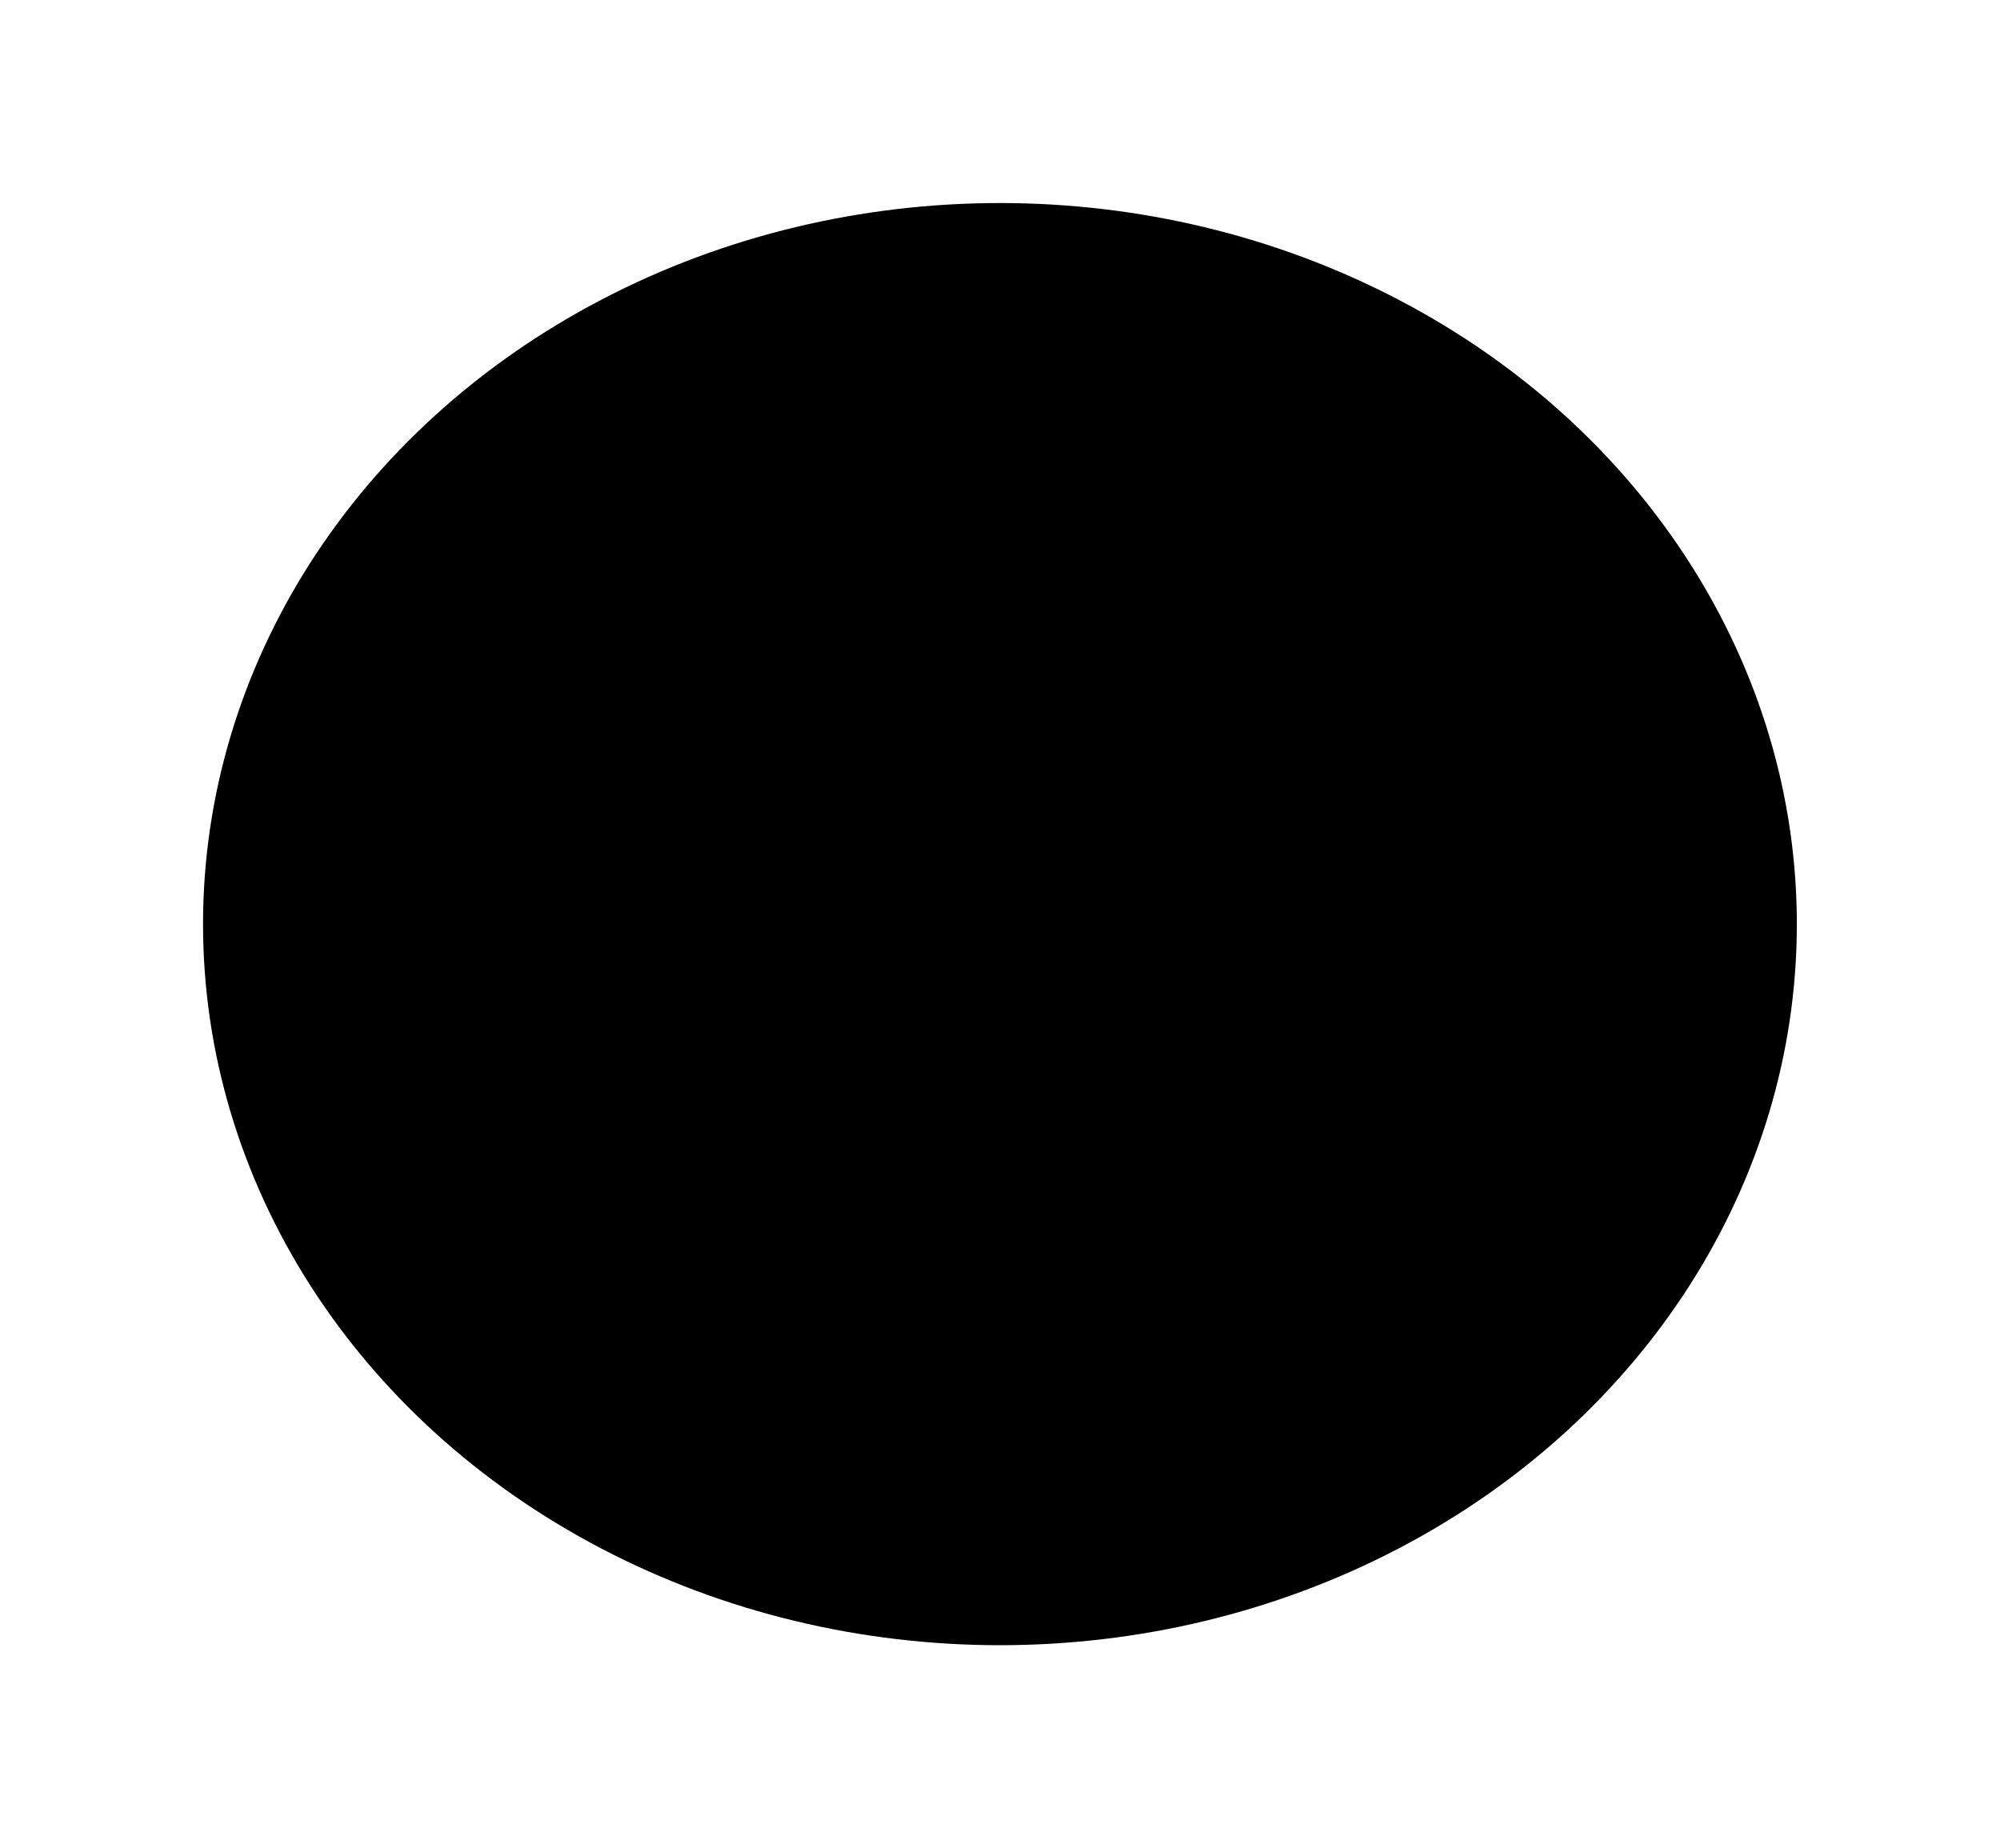 <?xml version="1.0" encoding="UTF-8"?> <svg xmlns="http://www.w3.org/2000/svg" width="1807" height="1670" viewBox="0 0 1807 1670" fill="none"><g filter="url(#filter0_dd_170_5986)"><ellipse cx="903.445" cy="834.945" rx="720" ry="651.5" transform="rotate(-180 903.445 834.945)" fill="black"></ellipse></g><defs><filter id="filter0_dd_170_5986" x="3.05176e-05" y="0" width="1806.89" height="1669.89" filterUnits="userSpaceOnUse" color-interpolation-filters="sRGB"><feFlood flood-opacity="0" result="BackgroundImageFix"></feFlood><feColorMatrix in="SourceAlpha" type="matrix" values="0 0 0 0 0 0 0 0 0 0 0 0 0 0 0 0 0 0 127 0" result="hardAlpha"></feColorMatrix><feOffset dx="50" dy="50"></feOffset><feGaussianBlur stdDeviation="66.722"></feGaussianBlur><feColorMatrix type="matrix" values="0 0 0 0 0.047 0 0 0 0 0.047 0 0 0 0 0.047 0 0 0 0.1 0"></feColorMatrix><feBlend mode="normal" in2="BackgroundImageFix" result="effect1_dropShadow_170_5986"></feBlend><feColorMatrix in="SourceAlpha" type="matrix" values="0 0 0 0 0 0 0 0 0 0 0 0 0 0 0 0 0 0 127 0" result="hardAlpha"></feColorMatrix><feOffset dx="-50" dy="-50"></feOffset><feGaussianBlur stdDeviation="66.722"></feGaussianBlur><feColorMatrix type="matrix" values="0 0 0 0 0 0 0 0 0 0.549 0 0 0 0 0.549 0 0 0 0.15 0"></feColorMatrix><feBlend mode="normal" in2="effect1_dropShadow_170_5986" result="effect2_dropShadow_170_5986"></feBlend><feBlend mode="normal" in="SourceGraphic" in2="effect2_dropShadow_170_5986" result="shape"></feBlend></filter></defs></svg> 